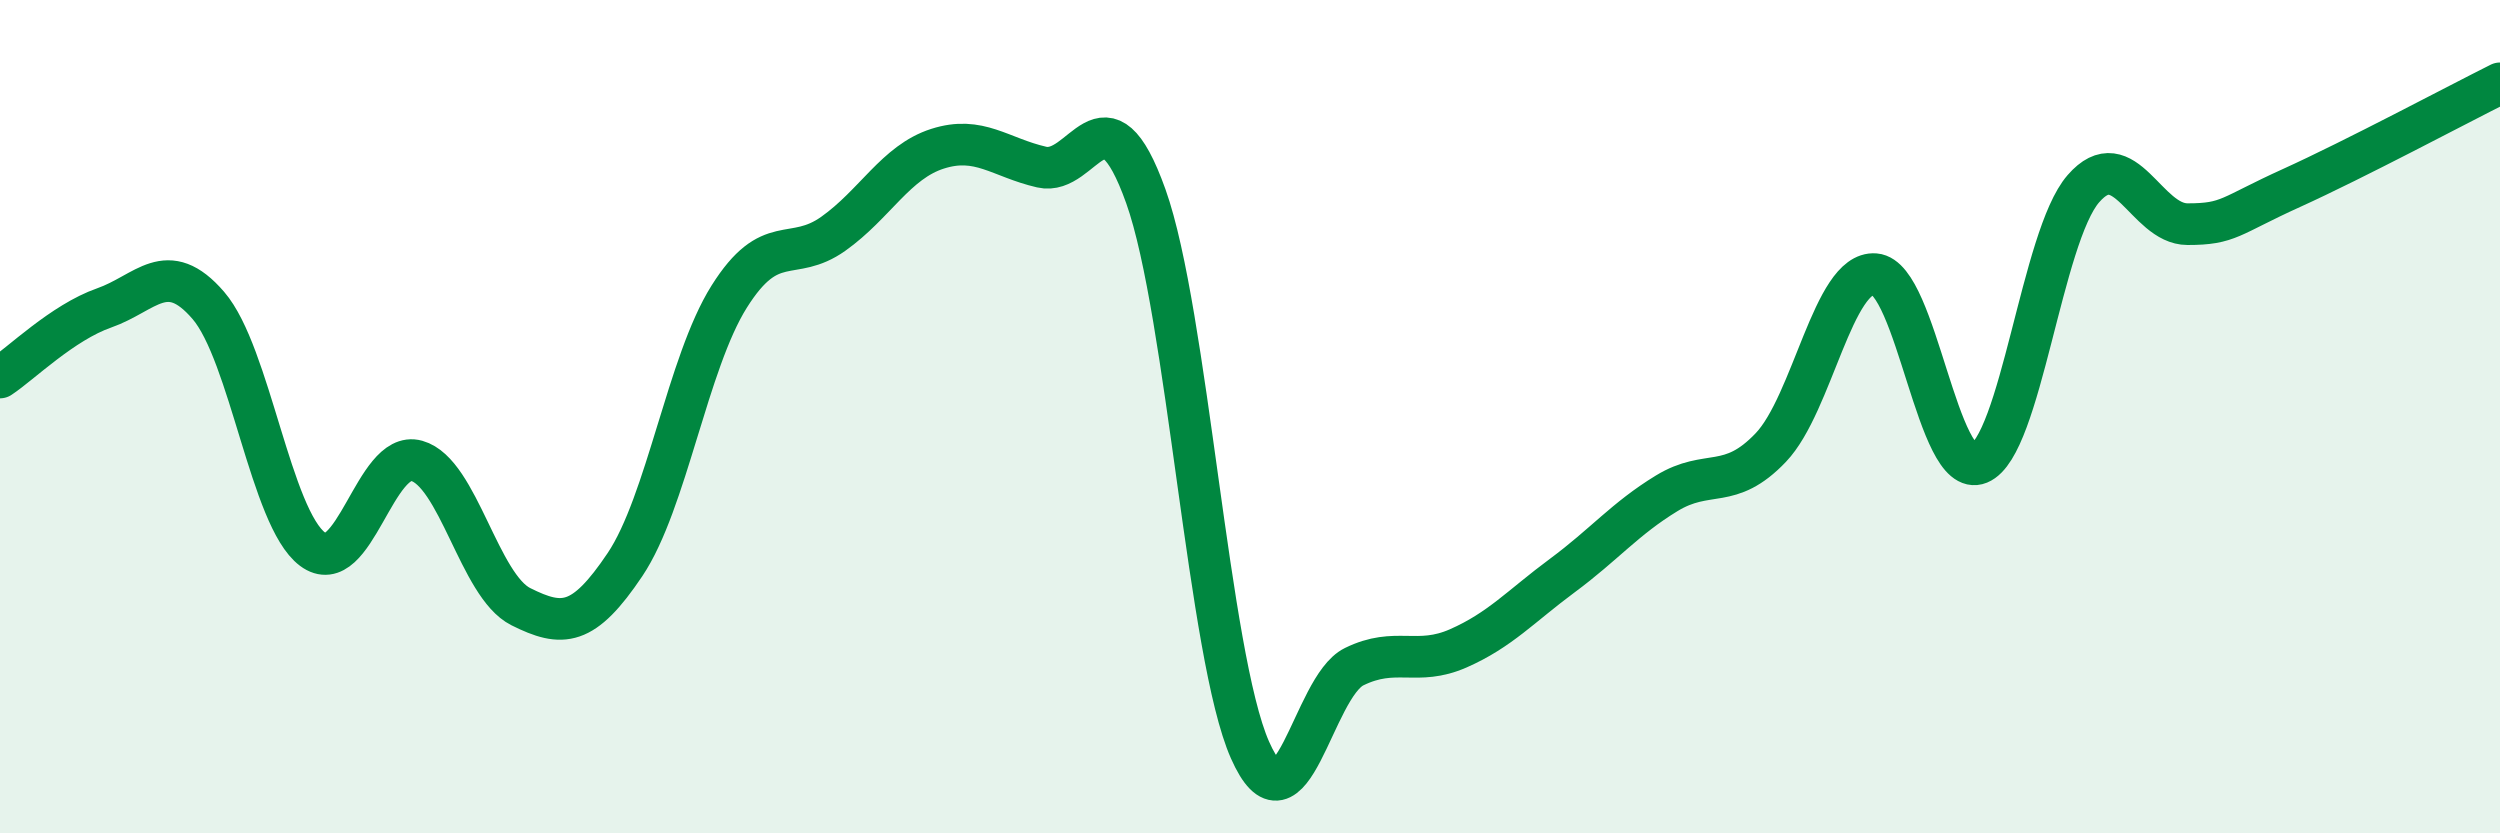
    <svg width="60" height="20" viewBox="0 0 60 20" xmlns="http://www.w3.org/2000/svg">
      <path
        d="M 0,9.06 C 0.5,8.73 1.5,7.74 2.5,7.39 C 3.5,7.04 4,6.17 5,7.33 C 6,8.49 6.5,12.43 7.5,13.18 C 8.5,13.93 9,10.78 10,11.06 C 11,11.34 11.5,14.06 12.5,14.56 C 13.5,15.06 14,15.04 15,13.55 C 16,12.06 16.5,8.71 17.5,7.12 C 18.5,5.53 19,6.32 20,5.61 C 21,4.9 21.5,3.89 22.5,3.57 C 23.5,3.25 24,3.78 25,4.01 C 26,4.24 26.5,1.91 27.5,4.71 C 28.5,7.51 29,15.74 30,18 C 31,20.26 31.5,16.49 32.5,16 C 33.5,15.51 34,16 35,15.56 C 36,15.12 36.5,14.55 37.5,13.81 C 38.5,13.07 39,12.45 40,11.84 C 41,11.23 41.5,11.79 42.5,10.74 C 43.5,9.69 44,6.5 45,6.58 C 46,6.66 46.5,11.53 47.5,11.12 C 48.5,10.71 49,5.68 50,4.53 C 51,3.38 51.5,5.38 52.5,5.38 C 53.5,5.38 53.5,5.19 55,4.51 C 56.5,3.83 59,2.5 60,2L60 20L0 20Z"
        fill="#008740"
        opacity="0.1"
        stroke-linecap="round"
        stroke-linejoin="round"
      />
      <path
        d="M 0,9.06 C 0.5,8.73 1.5,7.74 2.5,7.39 C 3.5,7.04 4,6.17 5,7.33 C 6,8.49 6.5,12.43 7.5,13.18 C 8.5,13.93 9,10.78 10,11.06 C 11,11.34 11.5,14.06 12.5,14.56 C 13.5,15.06 14,15.04 15,13.55 C 16,12.06 16.5,8.71 17.5,7.12 C 18.5,5.53 19,6.32 20,5.61 C 21,4.9 21.5,3.89 22.5,3.57 C 23.5,3.25 24,3.78 25,4.01 C 26,4.24 26.5,1.91 27.5,4.71 C 28.5,7.51 29,15.74 30,18 C 31,20.26 31.5,16.49 32.5,16 C 33.5,15.51 34,16 35,15.56 C 36,15.12 36.5,14.55 37.5,13.81 C 38.5,13.07 39,12.45 40,11.84 C 41,11.23 41.5,11.79 42.5,10.74 C 43.5,9.69 44,6.5 45,6.58 C 46,6.66 46.5,11.53 47.5,11.12 C 48.5,10.71 49,5.68 50,4.53 C 51,3.38 51.5,5.38 52.5,5.38 C 53.5,5.38 53.5,5.19 55,4.51 C 56.5,3.83 59,2.5 60,2"
        stroke="#008740"
        stroke-width="1"
        fill="none"
        stroke-linecap="round"
        stroke-linejoin="round"
      />
    </svg>
  